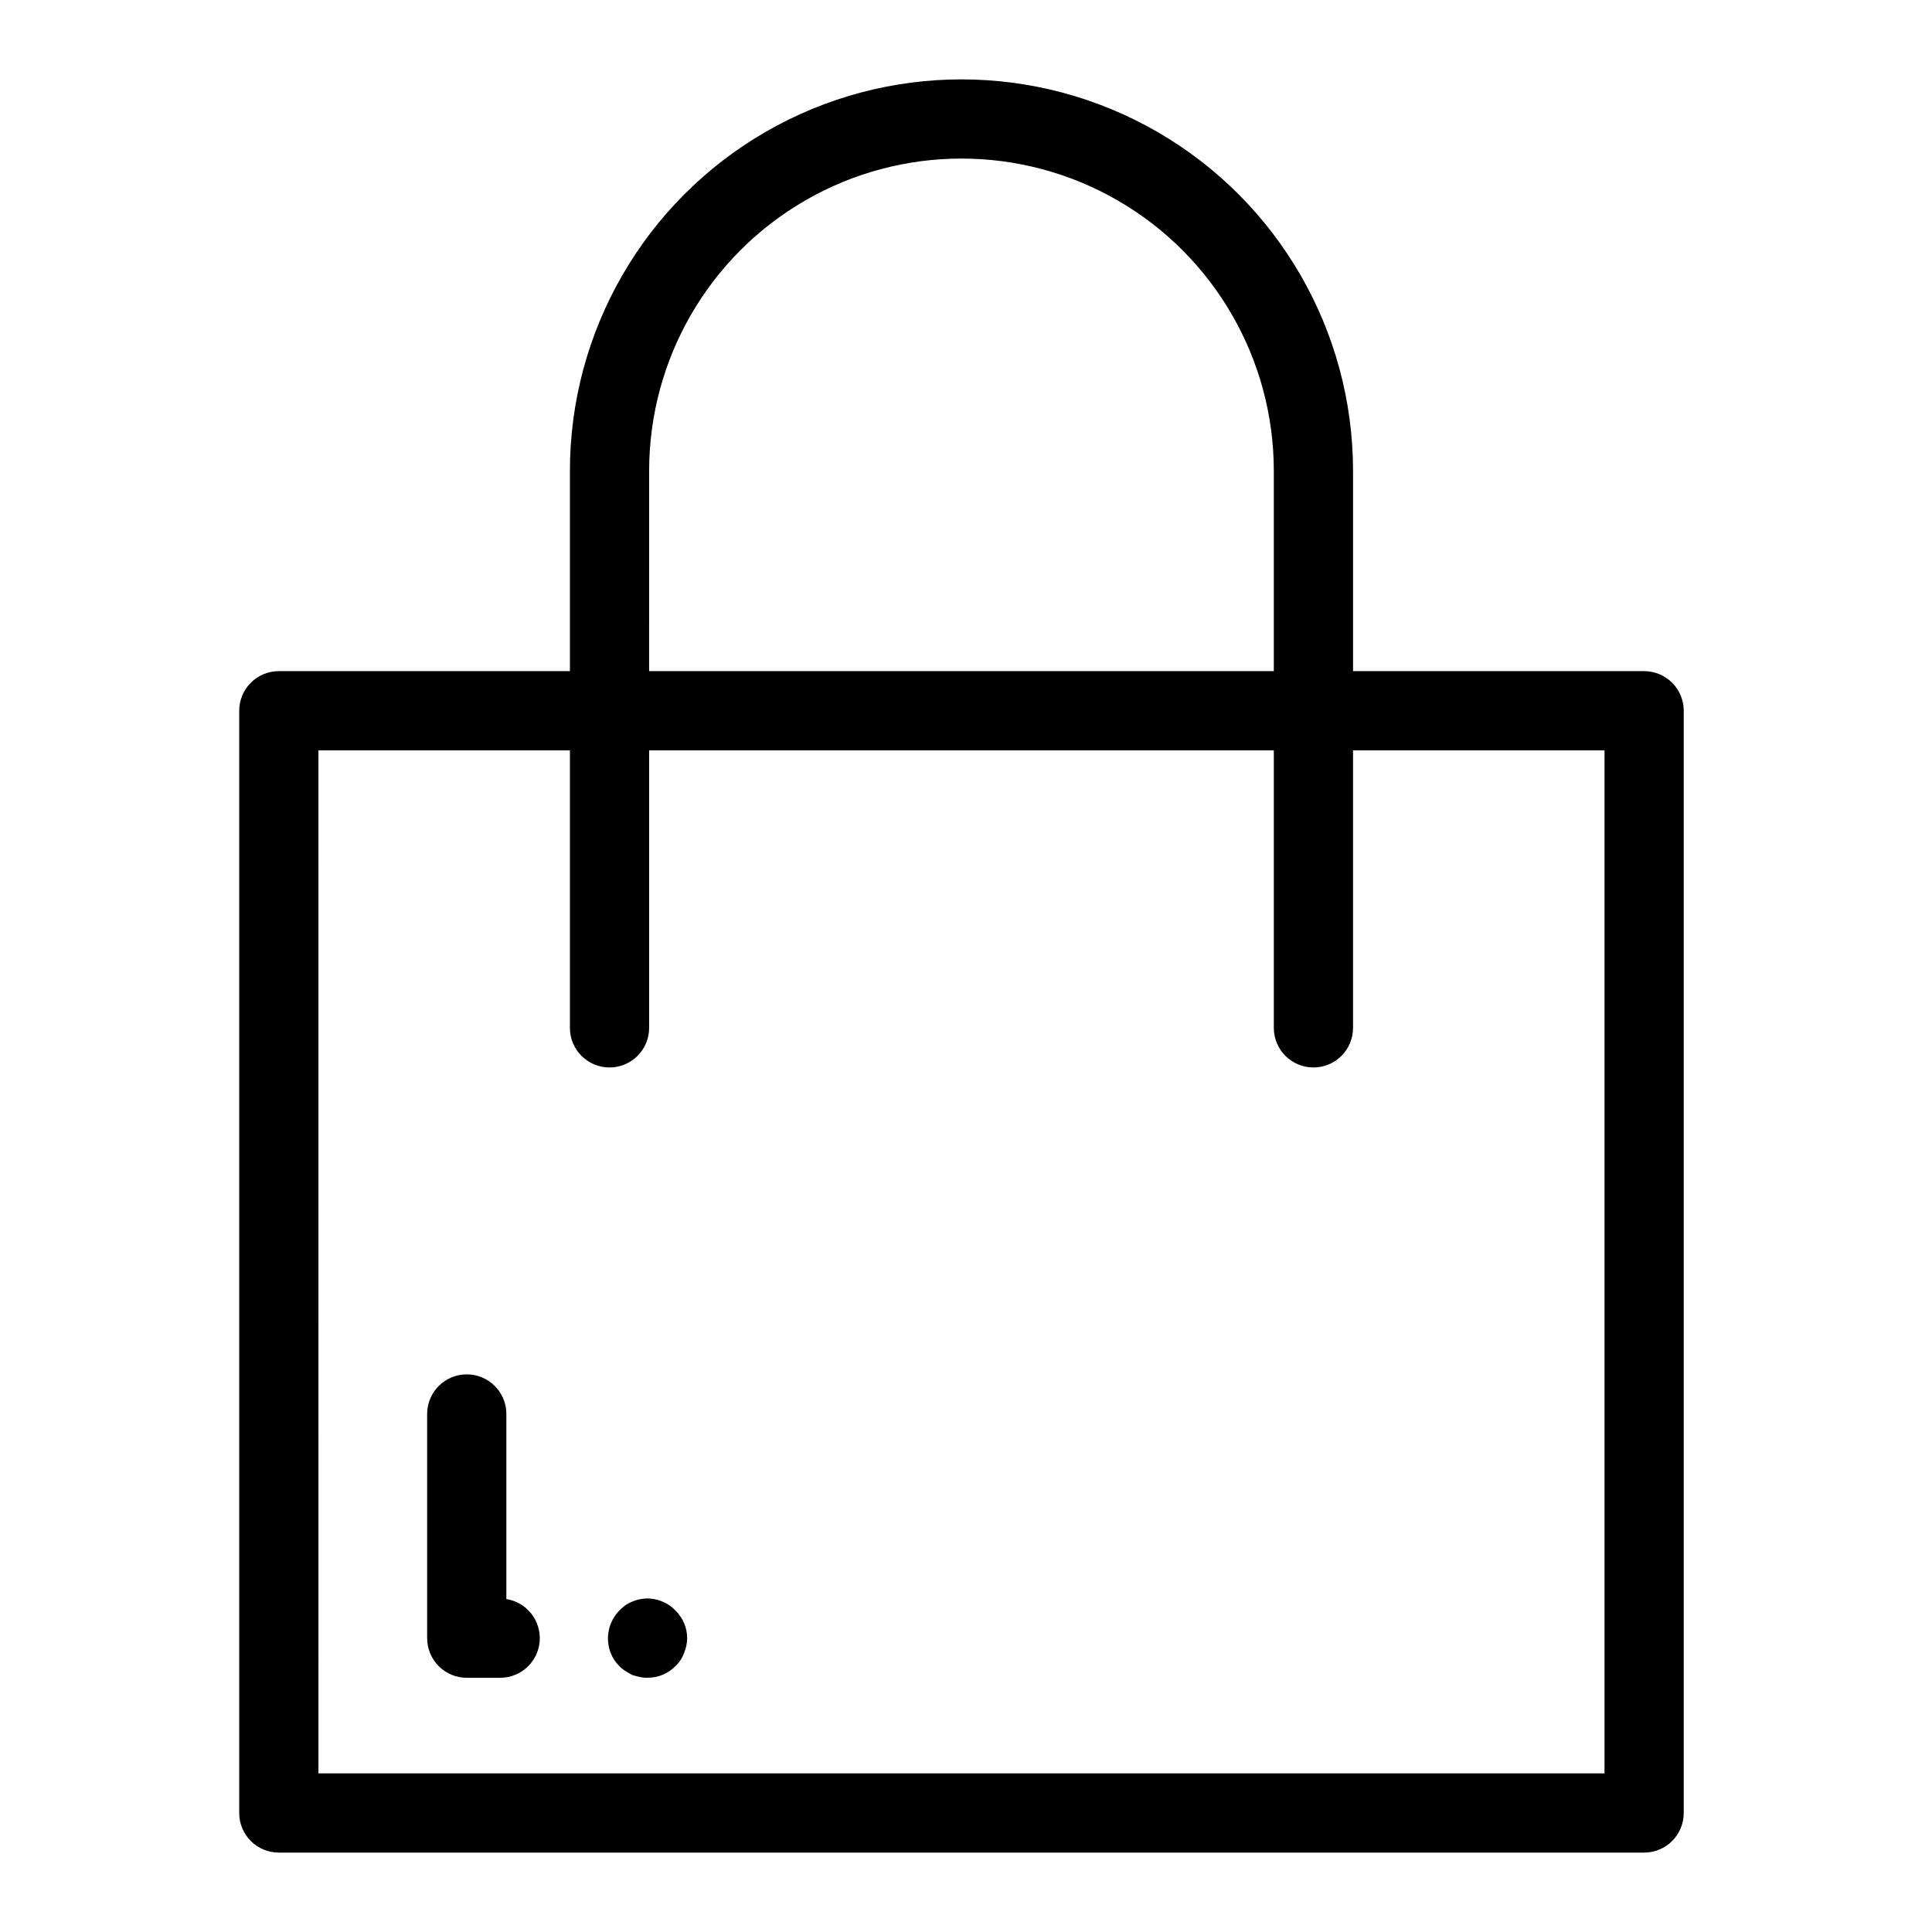 <?xml version="1.0" encoding="UTF-8"?>
<!-- Uploaded to: SVG Repo, www.svgrepo.com, Generator: SVG Repo Mixer Tools -->
<svg fill="#000000" width="800px" height="800px" version="1.1" viewBox="144 144 512 512" xmlns="http://www.w3.org/2000/svg">
 <g>
  <path d="m217.89 634.96h361.82c2.785 0 5.457-1.105 7.426-3.074 1.965-1.969 3.074-4.641 3.07-7.422v-292.11c0.004-2.781-1.105-5.453-3.07-7.422-1.969-1.969-4.641-3.074-7.426-3.07h-77.141v-53.055c0-37.074-19.777-71.328-51.883-89.867-32.105-18.535-71.66-18.535-103.77 0-32.105 18.539-51.883 52.793-51.883 89.867v53.055h-77.145c-2.781-0.004-5.453 1.102-7.422 3.07s-3.074 4.641-3.07 7.422v292.11c-0.004 2.781 1.102 5.453 3.07 7.422s4.641 3.074 7.422 3.074zm98.137-366.16c0-29.574 15.777-56.898 41.387-71.688 25.609-14.785 57.164-14.785 82.773 0 25.609 14.789 41.387 42.113 41.387 71.688v53.055h-165.55zm-87.641 74.043h66.648v73.551c0 5.797 4.699 10.496 10.496 10.496s10.496-4.699 10.496-10.496v-73.551h165.55v73.551c0 5.797 4.699 10.496 10.496 10.496s10.496-4.699 10.496-10.496v-73.551h66.645v271.12h-340.82z"/>
  <path d="m278.19 567.77v-49.055c0-5.797-4.699-10.496-10.496-10.496s-10.496 4.699-10.496 10.496v59.426-0.004c0 2.785 1.105 5.453 3.074 7.422s4.637 3.074 7.422 3.074h8.867c5.477 0 10.031-4.215 10.457-9.676 0.426-5.465-3.418-10.332-8.828-11.188z"/>
  <path d="m319.6 568.46c-1.914-0.84-4.043-1.059-6.09-0.629-0.688 0.133-1.359 0.344-1.996 0.629-0.625 0.254-1.223 0.57-1.785 0.945-0.551 0.422-1.074 0.879-1.566 1.367-2.941 2.988-3.844 7.43-2.309 11.332 0.516 1.305 1.301 2.484 2.309 3.465 0.465 0.484 0.992 0.906 1.566 1.258 0.637 0.418 1.262 0.734 1.785 1.051 0.656 0.211 1.32 0.387 1.996 0.523 0.688 0.176 1.395 0.246 2.102 0.211 2.762 0.023 5.414-1.074 7.352-3.043 1.035-0.953 1.828-2.141 2.305-3.465 0.539-1.262 0.824-2.617 0.84-3.988-0.012-2.773-1.148-5.422-3.144-7.344-0.938-1.012-2.086-1.801-3.363-2.312z"/>
 </g>
</svg>